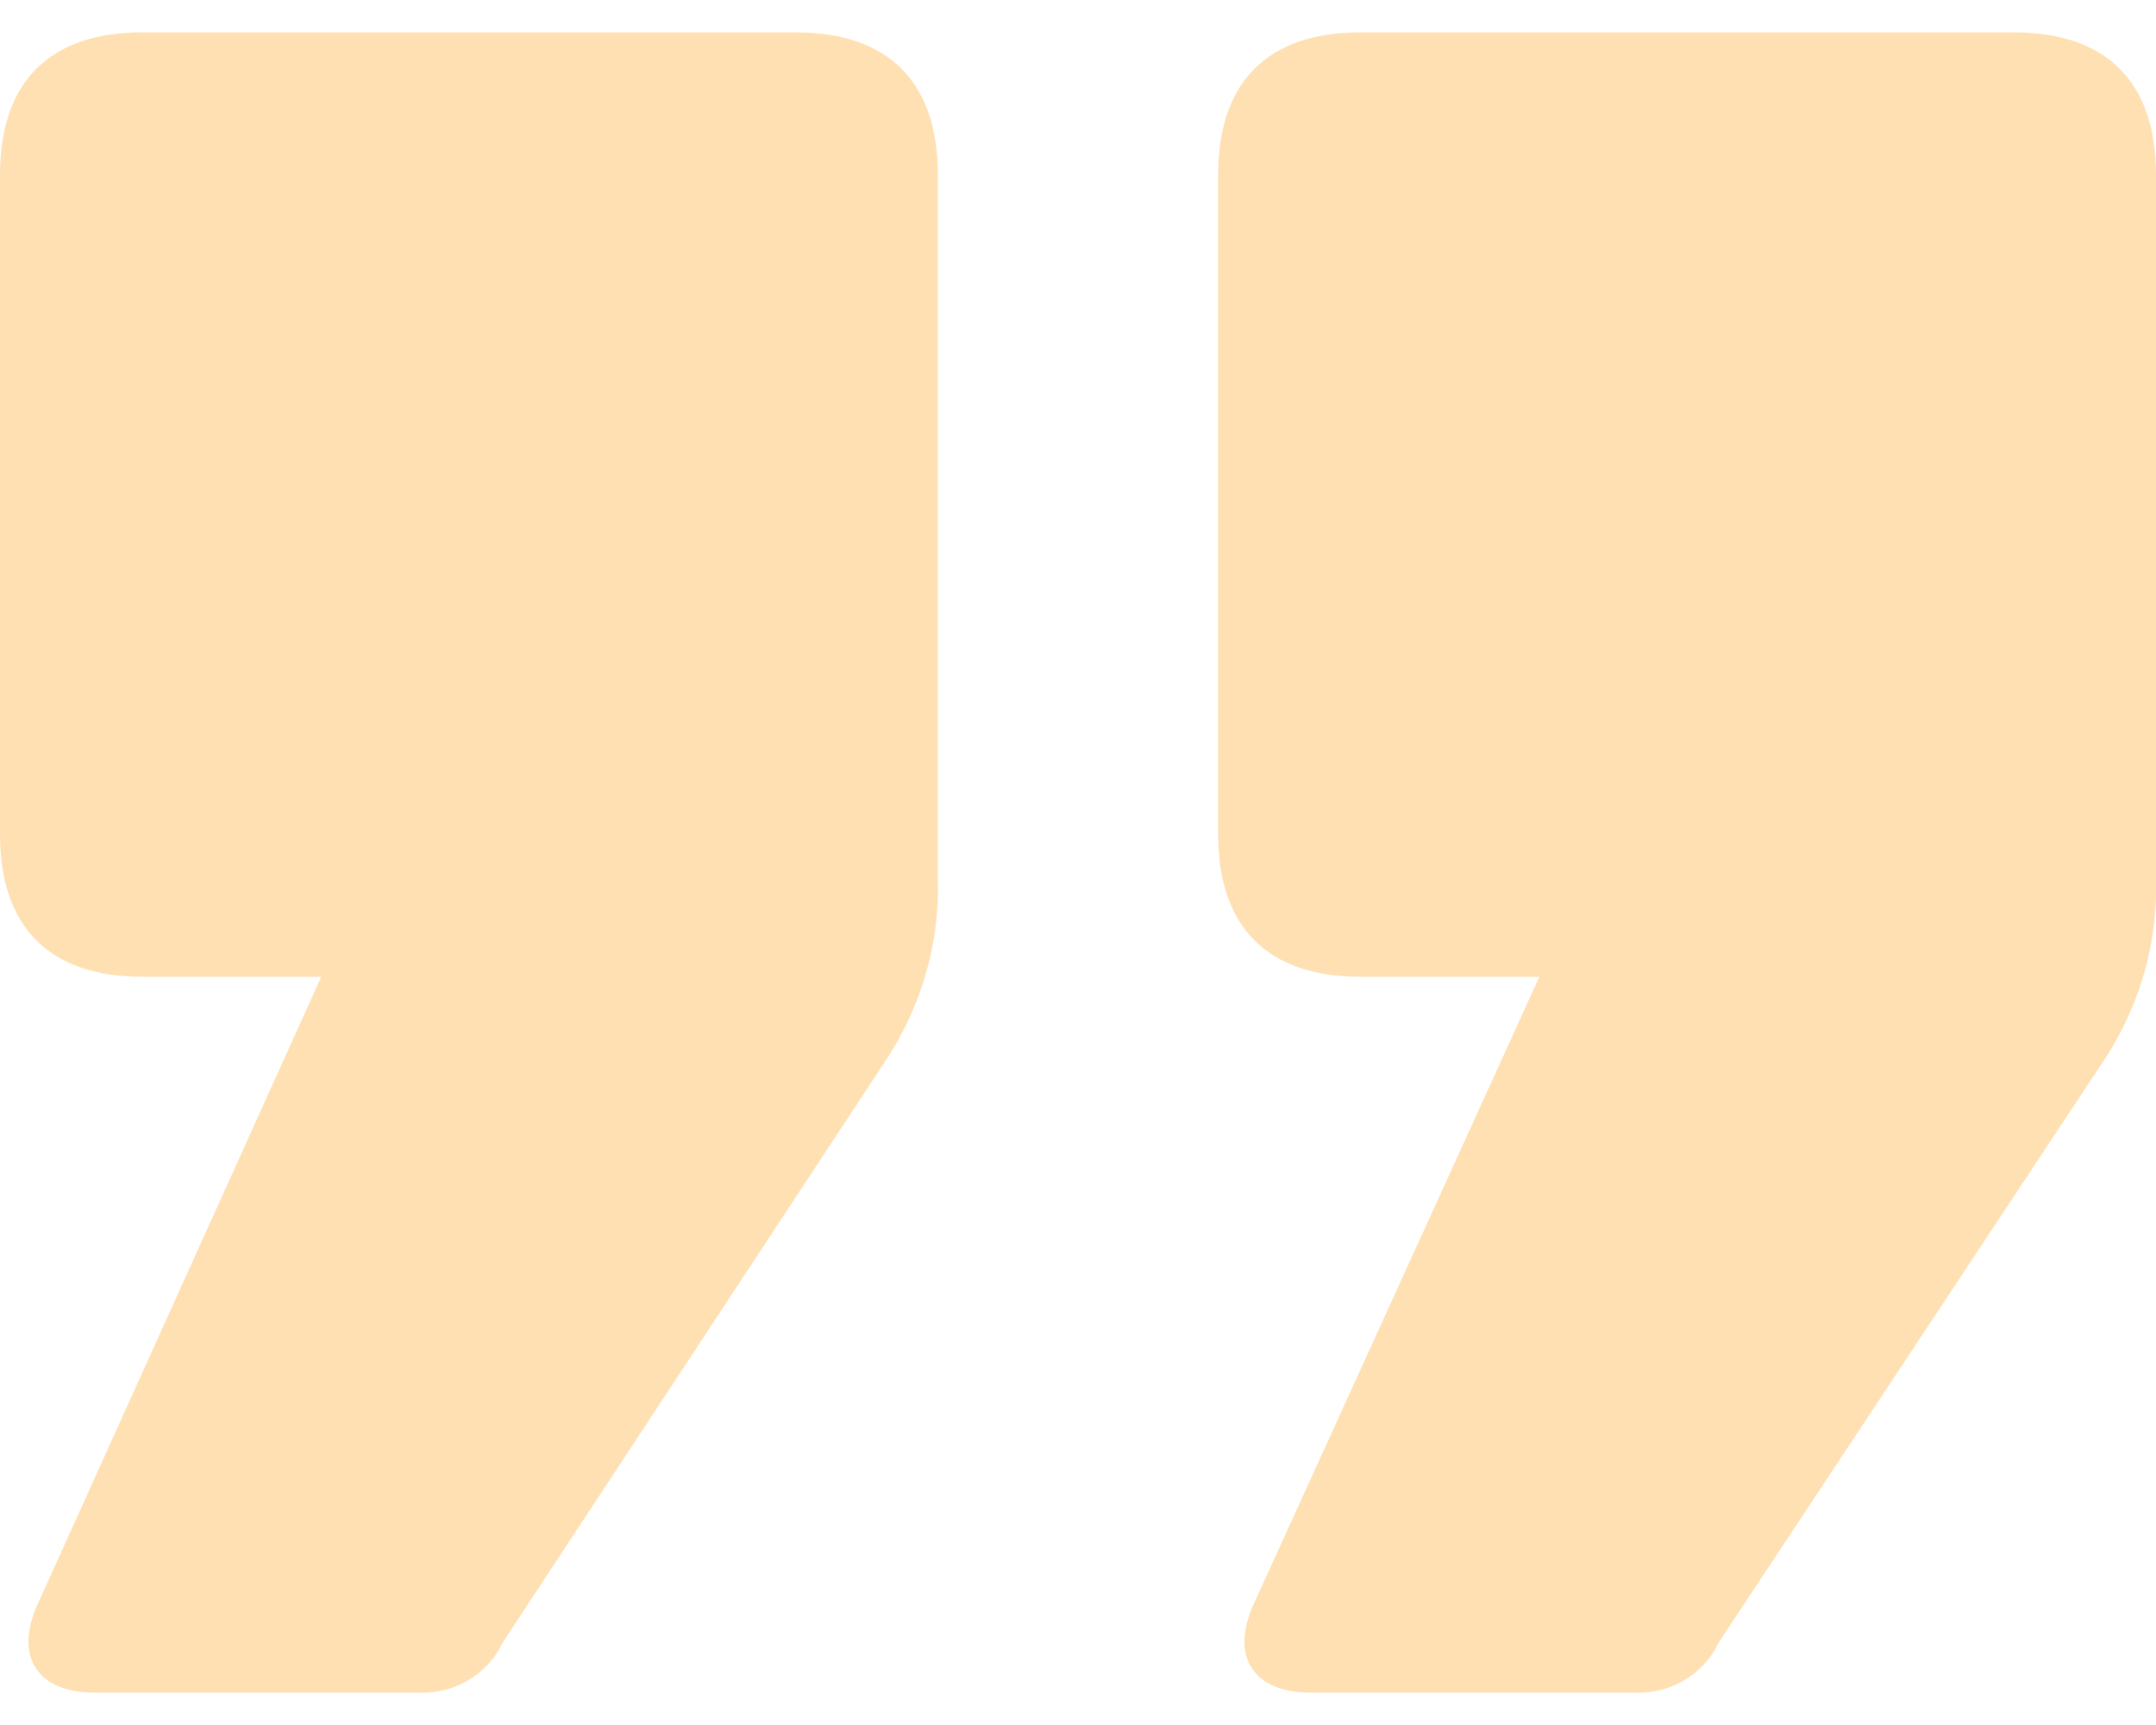 <?xml version="1.0" encoding="utf-8"?>
<!-- Generator: Adobe Illustrator 25.4.1, SVG Export Plug-In . SVG Version: 6.00 Build 0)  -->
<svg version="1.1" id="Capa_1" xmlns="http://www.w3.org/2000/svg" xmlns:xlink="http://www.w3.org/1999/xlink" x="0px" y="0px"
	 viewBox="0 0 100 80" style="enable-background:new 0 0 100 80;" xml:space="preserve">
<style type="text/css">
	.st0{fill:#FFE0B3;}
</style>
<g>
	<path id="Trazado_611" class="st0" d="M56.5,38.7c0,4.3,2.3,6.6,6.6,6.6h8.3L58.1,74.5c-1,2.3,0,4,2.7,4h14.9
		c1.7,0.1,3.3-0.8,4-2.3l18-27.2c1.6-2.5,2.4-5.4,2.3-8.3V8.1c0-4.3-2.3-6.6-6.6-6.6H63.1c-4.3,0-6.6,2.3-6.6,6.6V38.7z M0,38.7
		c0,4.3,2.3,6.6,6.6,6.6h8.3L1.7,74.5c-1,2.3,0,4,2.7,4h14.9c1.7,0.1,3.3-0.8,4-2.3L41.2,49c1.6-2.5,2.4-5.4,2.3-8.3V8.1
		c0-4.3-2.3-6.6-6.6-6.6H6.6C2.3,1.5,0,3.8,0,8.1V38.7z"/>
</g>
</svg>
